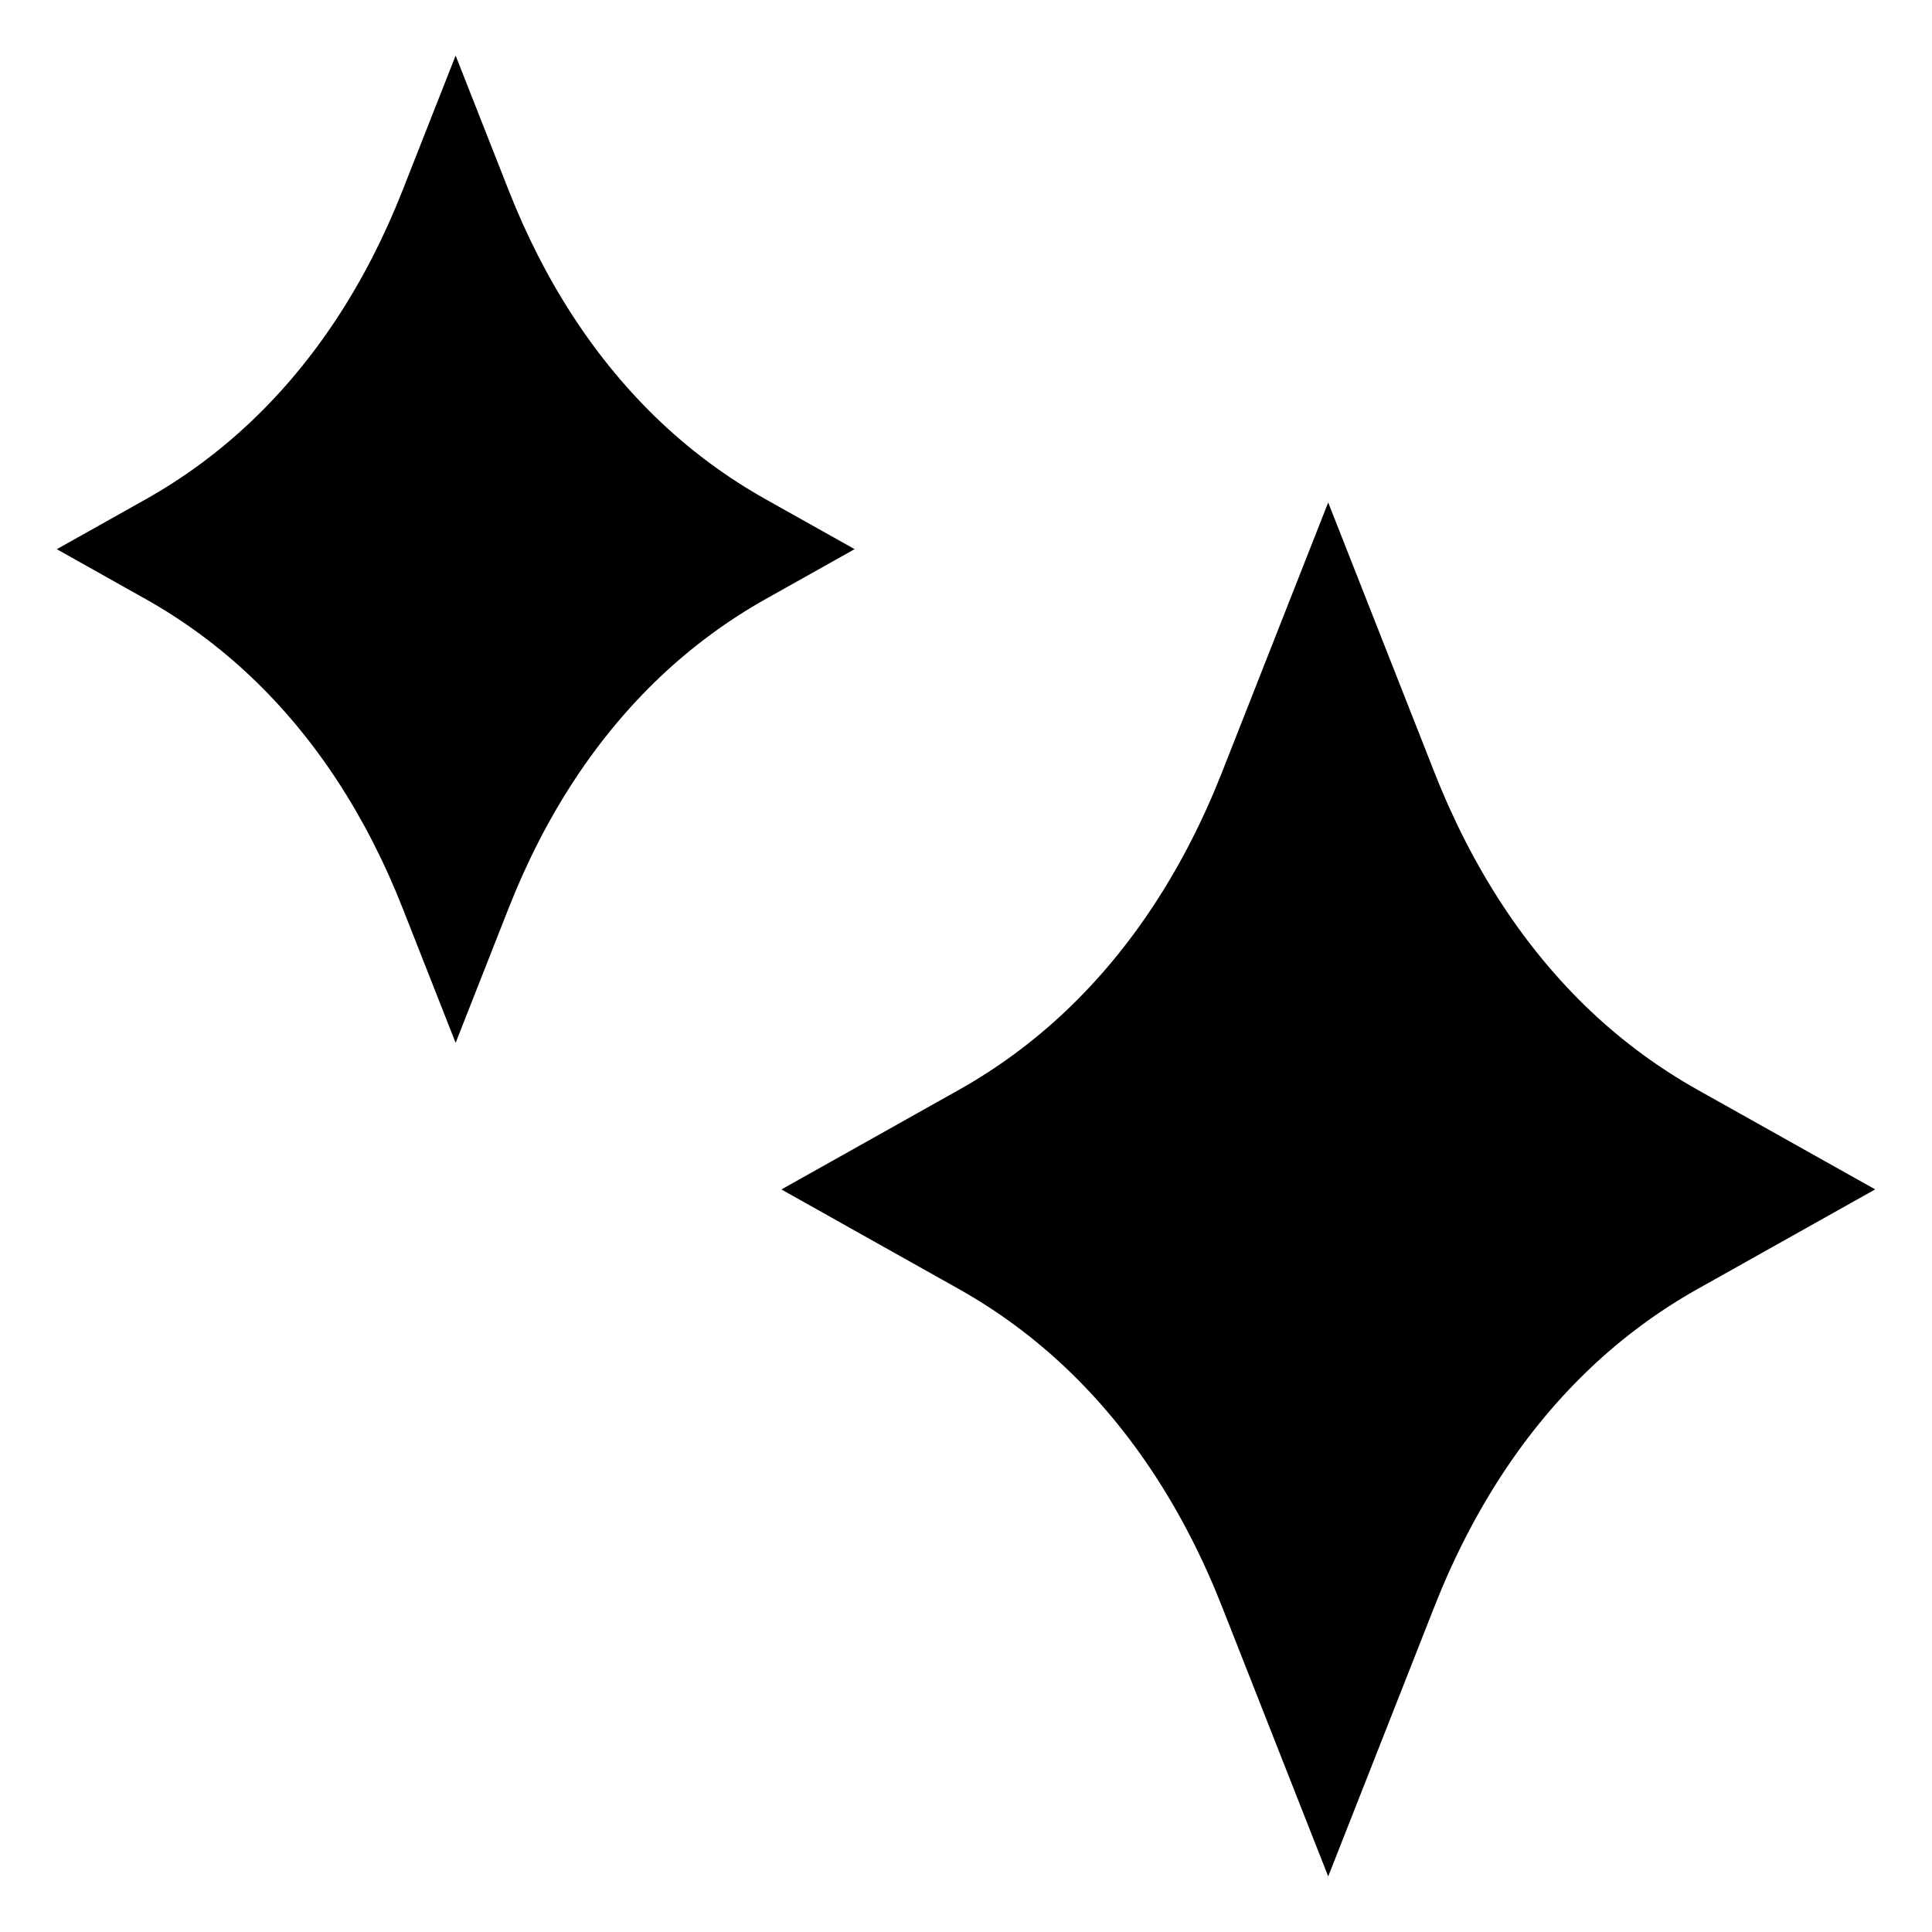 <?xml version="1.0" encoding="UTF-8"?>
<svg width="1200pt" height="1200pt" version="1.1" viewBox="0 0 1200 1200" xmlns="http://www.w3.org/2000/svg">
 <path d="m475.7 310.18c-23.789-13.336-45.848-29.578-65.57-48.27-39.832-37.777-71.52-86.109-94.164-143.63l-32.965-83.758-32.973 83.766c-22.645 57.531-54.324 105.86-94.156 143.62-19.812 18.785-41.867 35.039-65.52 48.312l-55.074 30.902 55.074 30.902c23.668 13.285 45.715 29.535 65.512 48.312 39.832 37.758 71.512 86.082 94.164 143.62l32.973 83.766 32.973-83.766c22.645-57.523 54.324-105.86 94.164-143.62 19.809-18.777 41.871-35.039 65.578-48.34l55.105-30.91z"/>
 <path d="m1054.5 676.95c-24.176-13.559-46.59-30.055-66.605-49.031-40.883-38.766-73.523-88.66-96.98-148.27l-65.949-167.55-65.945 167.55c-23.465 59.605-56.09 109.5-96.988 148.27-20.117 19.074-42.508 35.582-66.543 49.066l-110.14 61.809 110.15 61.801c24.043 13.488 46.434 30 66.535 49.066 40.898 38.781 73.531 88.664 96.996 148.27l65.945 167.55 65.949-167.55c23.465-59.613 56.098-109.5 96.996-148.28 20.125-19.078 42.535-35.605 66.594-49.094l110.2-61.812z"/>
</svg>
